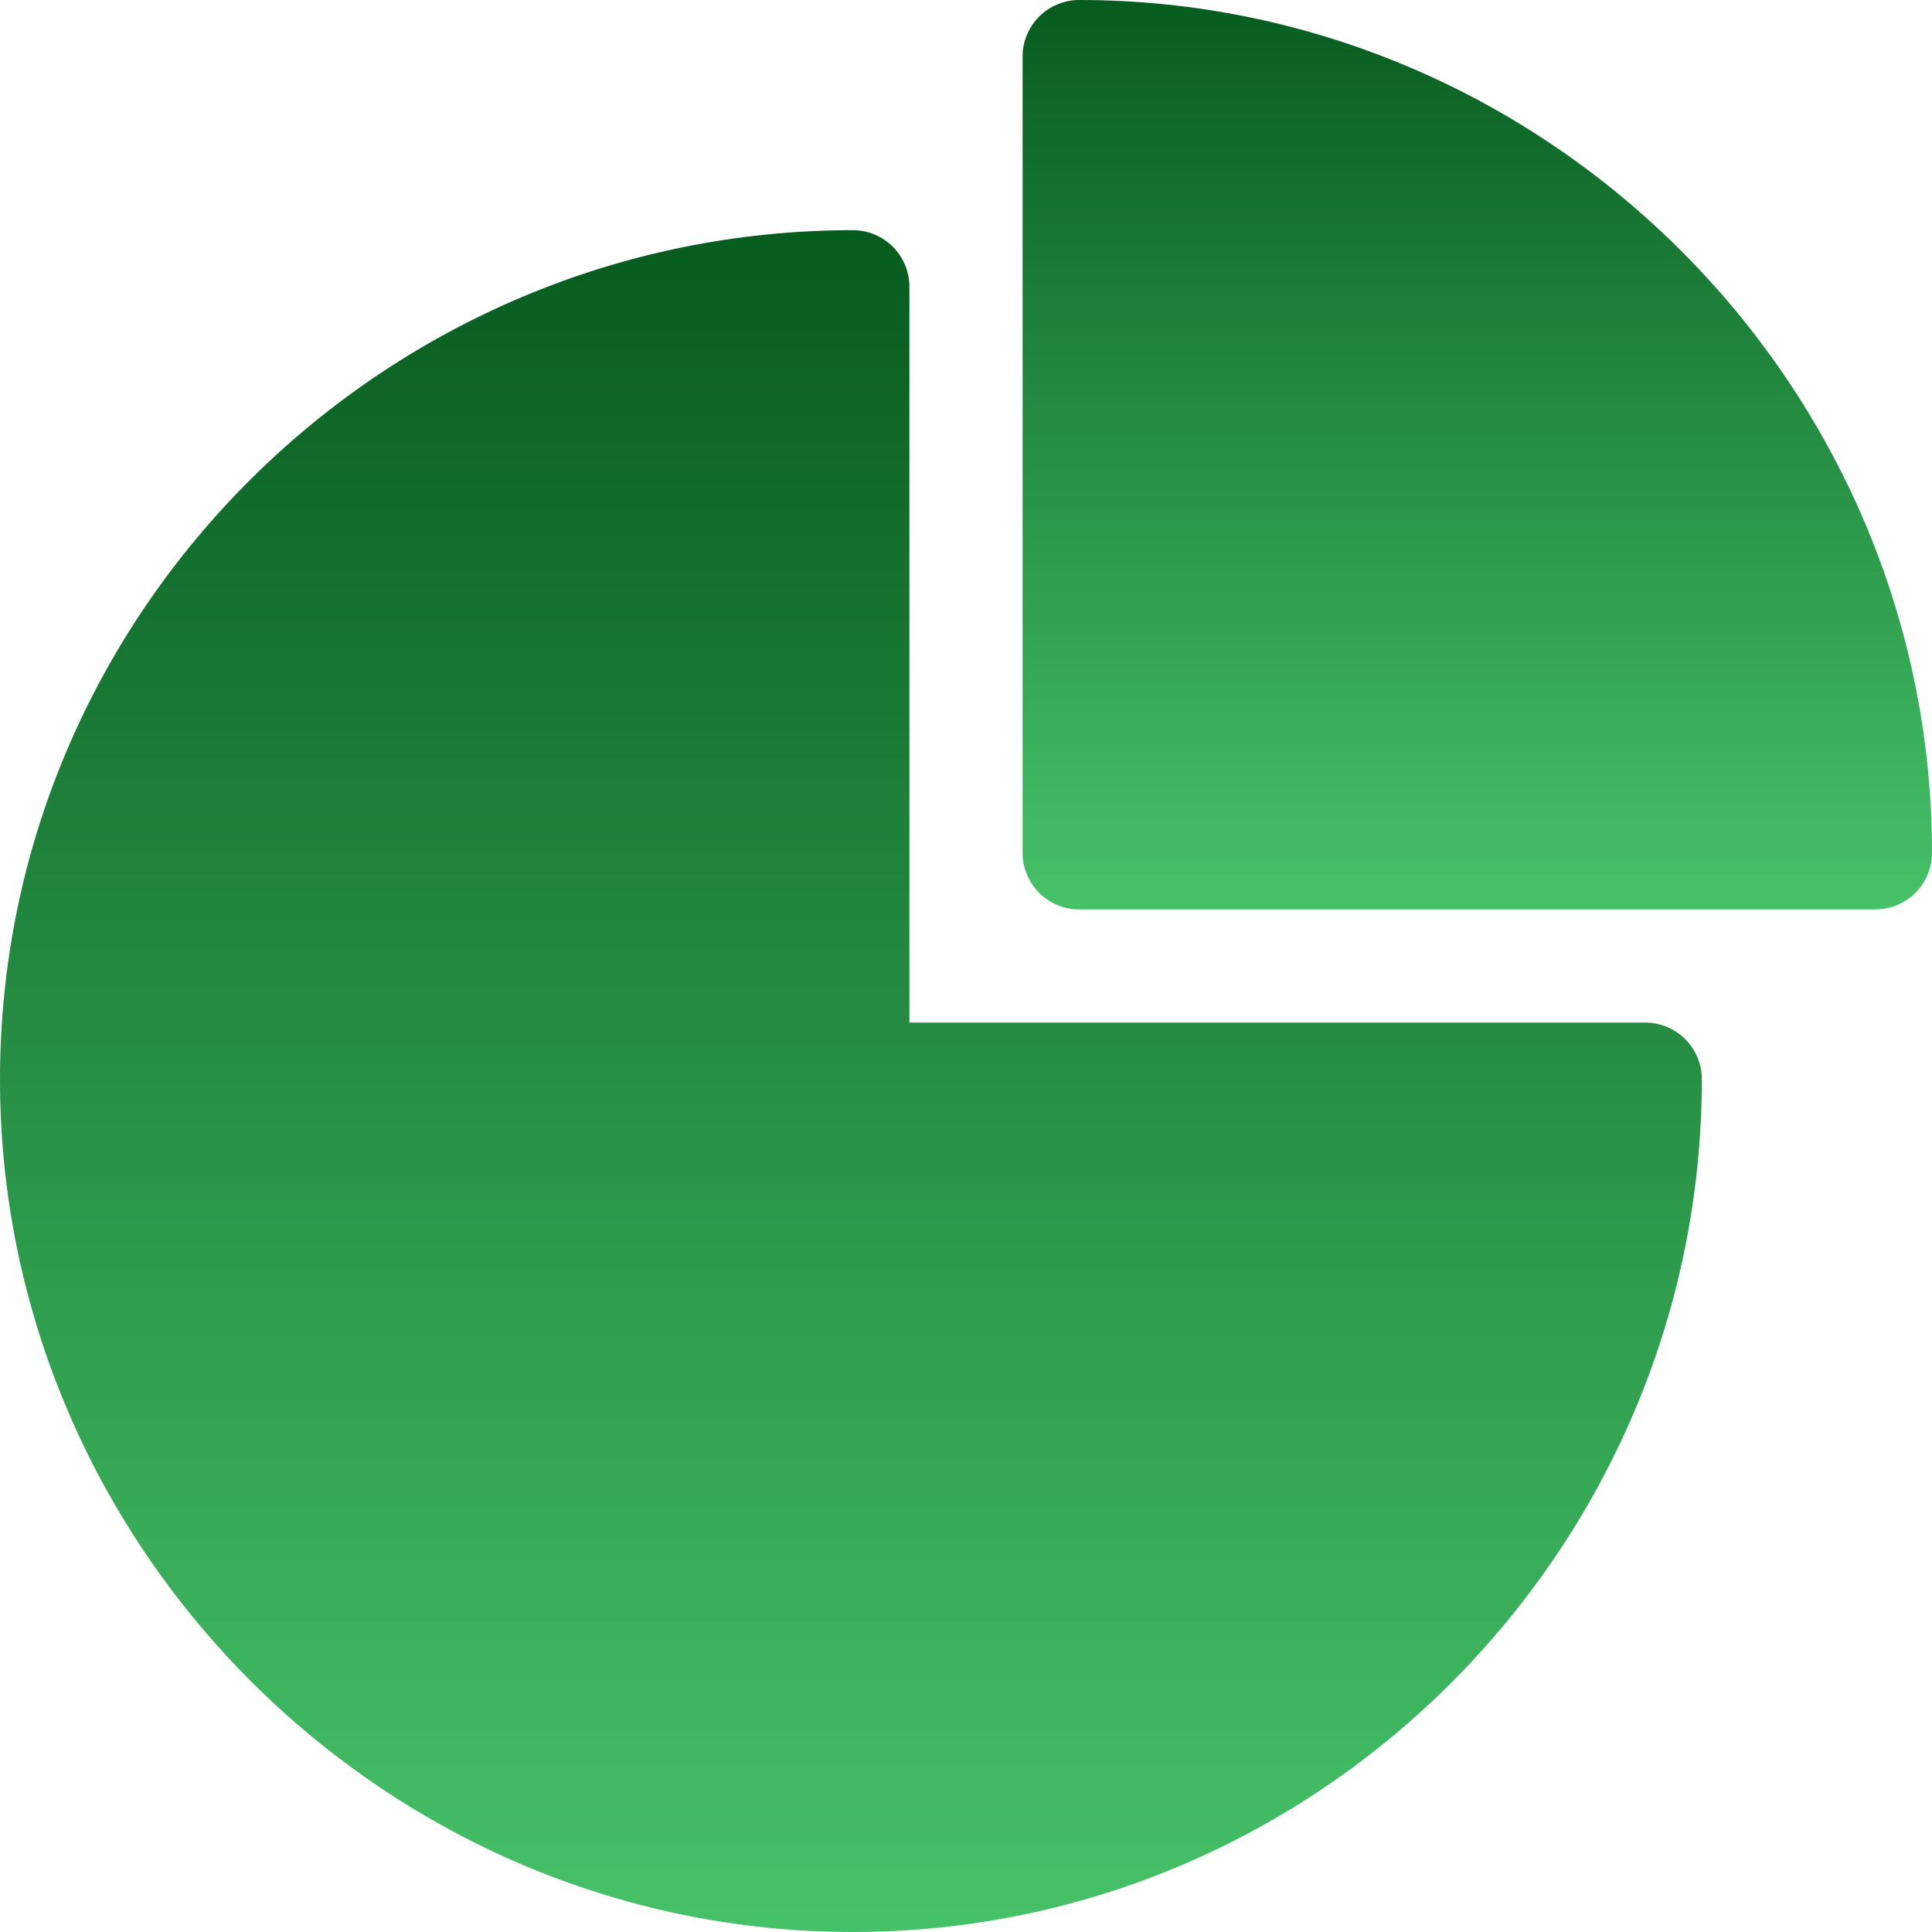 <svg width="45" height="45" viewBox="0 0 52 52" fill="none" xmlns="http://www.w3.org/2000/svg">
<path d="M22.953 6.195C10.352 6.195 0 16.446 0 29.047C0 41.648 10.352 52 22.953 52C35.554 52 45.805 41.648 45.805 29.047C45.805 28.205 45.123 27.523 44.281 27.523H24.477V7.719C24.477 6.877 23.795 6.195 22.953 6.195Z" fill="url(#paint0_linear)"/>
<path d="M29.047 0C28.205 0 27.523 0.682 27.523 1.523V22.953C27.523 23.795 28.205 24.477 29.047 24.477H50.477C51.318 24.477 52 23.795 52 22.953C52 10.352 41.648 0 29.047 0Z" fill="url(#paint1_linear)"/>
<defs>
<linearGradient id="paint0_linear" x1="22.902" y1="6.195" x2="22.902" y2="52" gradientUnits="userSpaceOnUse">
<stop stop-color="#075B1F"/>
<stop offset="1" stop-color="#3ABE5F" stop-opacity="0.94"/>
</linearGradient>
<linearGradient id="paint1_linear" x1="39.762" y1="0" x2="39.762" y2="24.477" gradientUnits="userSpaceOnUse">
<stop stop-color="#075B1F"/>
<stop offset="1" stop-color="#3ABE5F" stop-opacity="0.94"/>
</linearGradient>
</defs>
</svg>
